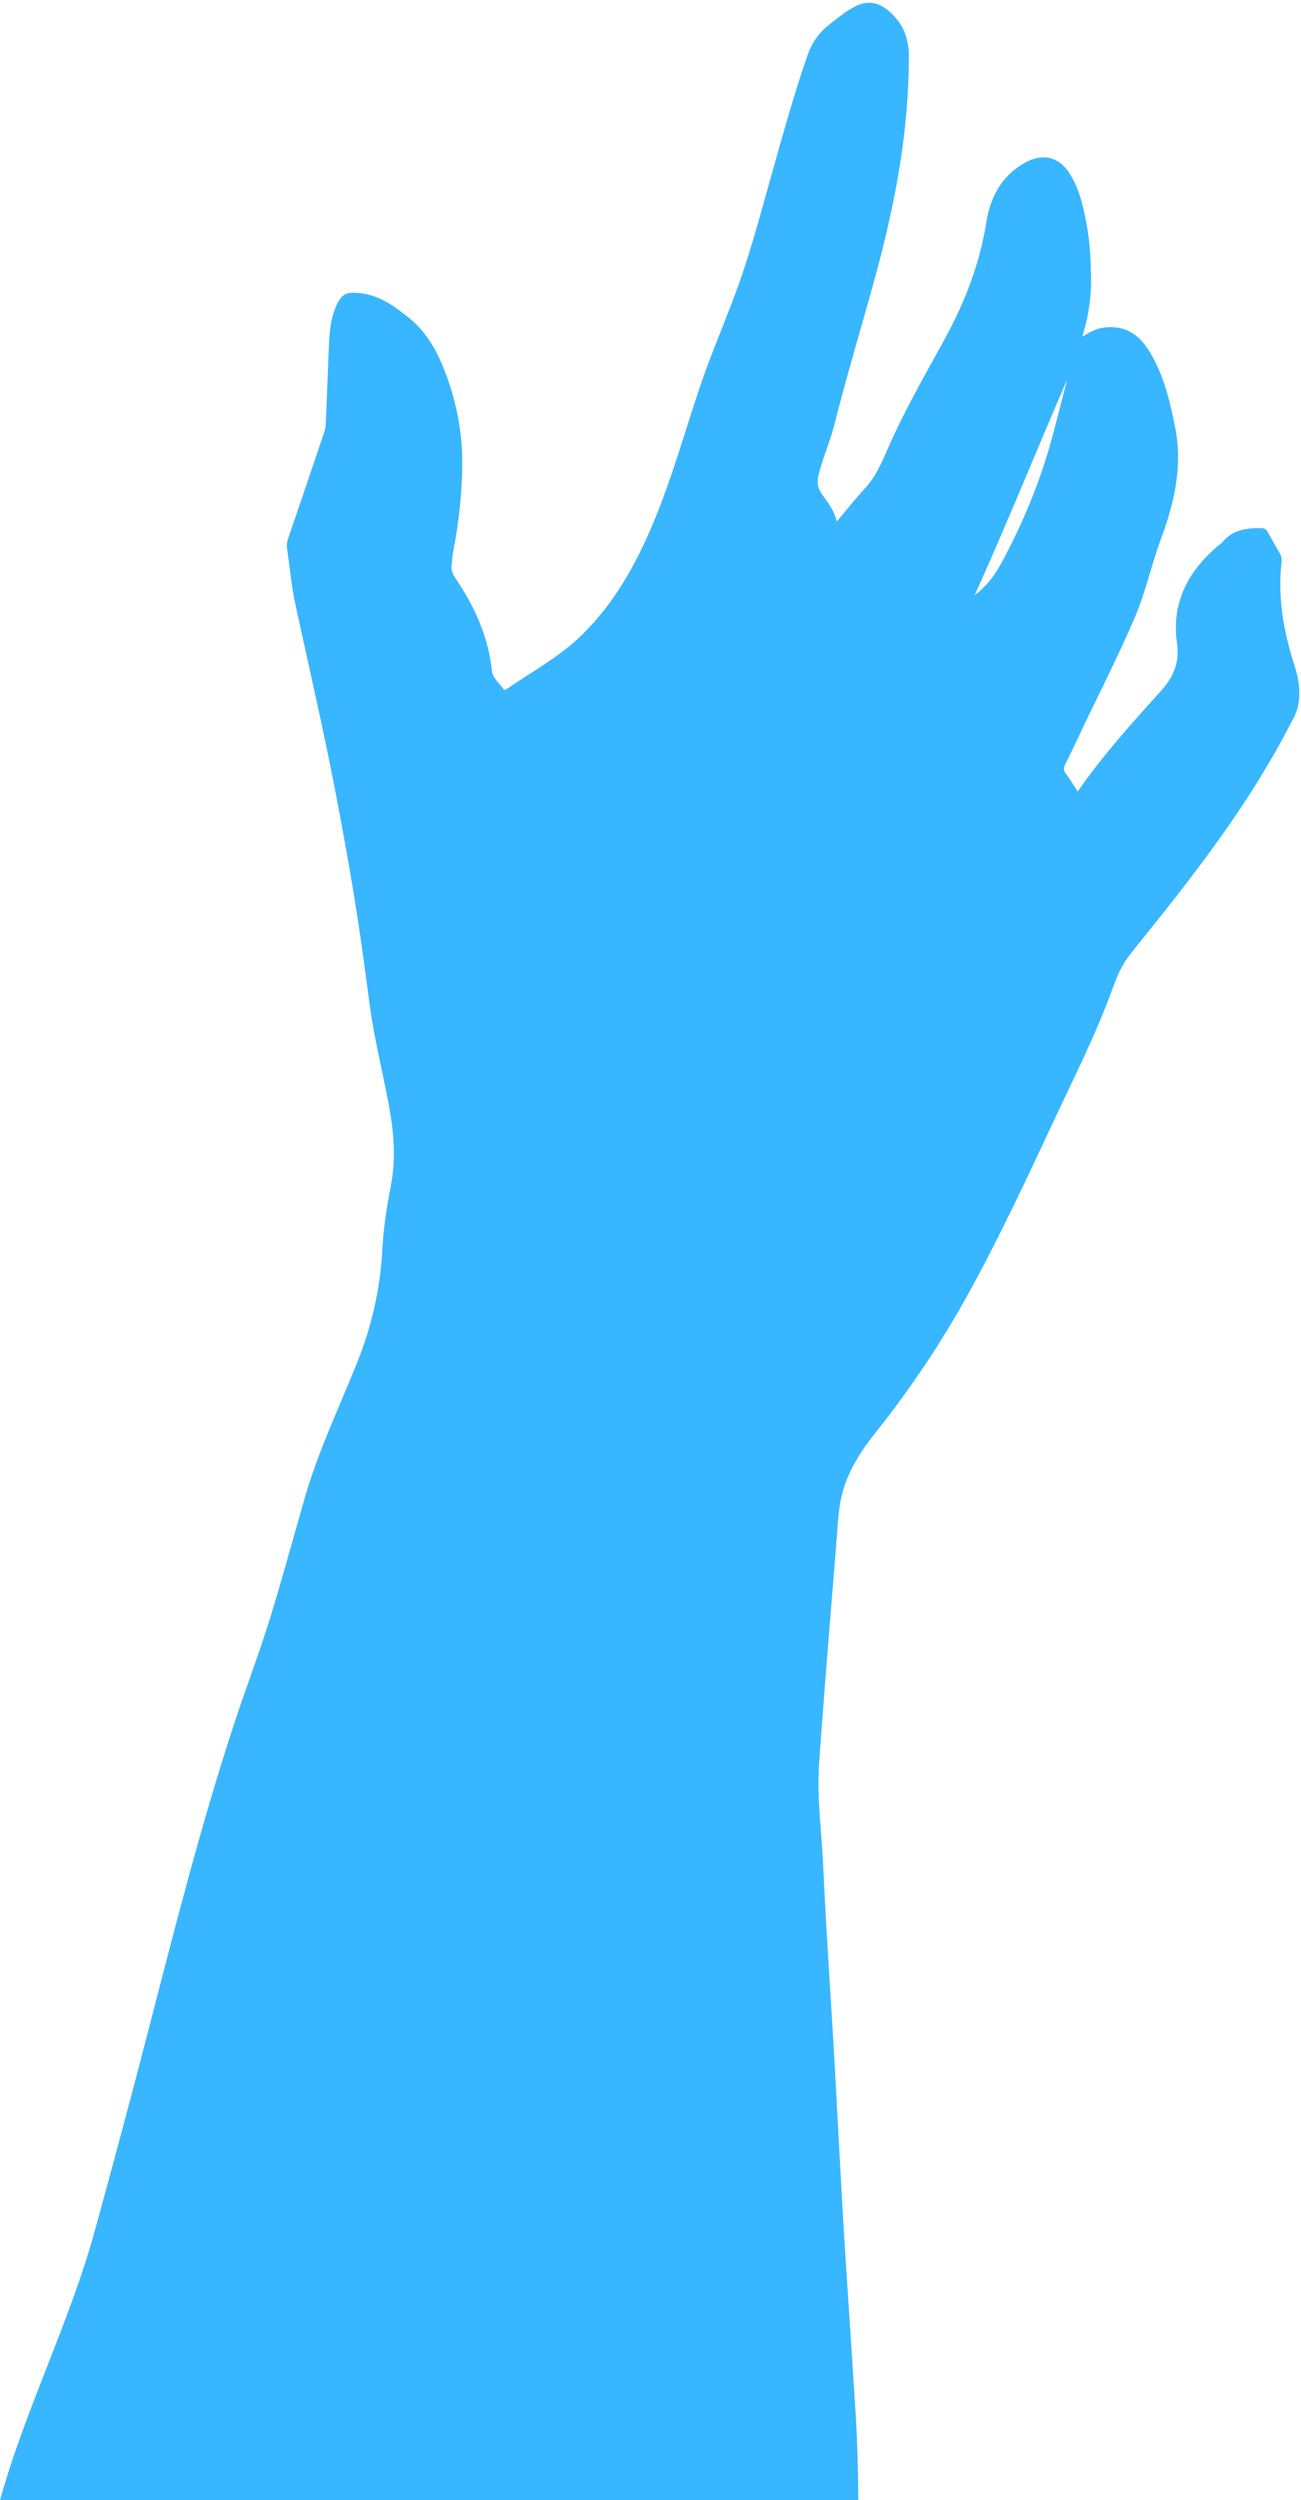 <?xml version="1.0" encoding="UTF-8" standalone="no"?><svg xmlns="http://www.w3.org/2000/svg" xmlns:xlink="http://www.w3.org/1999/xlink" fill="#000000" height="828.9" preserveAspectRatio="xMidYMid meet" version="1" viewBox="116.4 11.6 431.6 828.9" width="431.6" zoomAndPan="magnify"><g id="change1_1"><path d="M545.8,232.08c-3.57-11.12-5.61-22.36-4.25-34.07c0.11-0.95,0.01-1.9-0.5-2.78c-1.39-2.42-2.78-4.84-4.1-7.29 c-0.47-0.88-1.05-1.21-2.07-1.23c-4.92-0.13-9.52,0.52-12.92,4.6c-0.2,0.24-0.48,0.42-0.73,0.62 c-10.42,8.54-16.34,19.16-14.36,32.97c0.89,6.22-1.11,11.04-5.08,15.46c-4.53,5.03-9.07,10.05-13.46,15.2 c-5,5.87-9.87,11.87-14.38,18.43c-1.4-2.1-2.61-4.06-3.98-5.91c-0.78-1.05-0.78-1.91-0.2-3.04c1.62-3.2,3.14-6.44,4.67-9.68 c6.18-13.11,12.86-25.99,18.54-39.32c3.53-8.29,5.37-17.16,8.5-25.59c4.42-11.91,7.33-24.03,4.81-36.9 c-1.74-8.87-3.77-17.59-8.55-25.41c-3.44-5.63-8.14-8.81-15.06-7.94c-2.54,0.32-4.73,1.4-7.18,3.08c0.22-0.96,0.28-1.34,0.4-1.7 c1.85-6.15,2.6-12.48,2.45-18.86c-0.13-5.32-0.4-10.66-1.33-15.92c-1.04-5.89-2.27-11.74-5.35-16.99 c-3.76-6.41-9.48-7.72-15.83-3.93c-7.38,4.4-10.93,11.25-12.21,19.33c-2.18,13.71-7.06,26.4-13.67,38.49 c-6.5,11.88-13.28,23.6-18.75,36.02c-2.14,4.87-4.16,9.8-7.88,13.82c-3.18,3.43-6.08,7.12-9.34,10.96c-0.87-3.8-3.08-6.48-5.04-9.25 c-1.39-1.95-1.56-3.83-1.02-6.06c1.39-5.74,3.84-11.15,5.28-16.85c4.03-15.97,8.8-31.73,13.17-47.59 c6.72-24.39,11.57-49.05,11.53-74.53c-0.01-6.14-1.95-10.76-6.36-14.72c-3.65-3.28-7.5-3.94-11.83-1.58 c-3.01,1.65-5.68,3.81-8.36,5.94c-3.41,2.71-5.73,6.11-7.14,10.22c-4.68,13.63-8.5,27.51-12.4,41.37 c-3.53,12.56-6.87,25.18-11.44,37.42c-3.95,10.59-8.43,20.97-12.02,31.69c-4.98,14.86-9.19,29.99-15.26,44.47 c-5.74,13.7-12.88,26.49-23.6,37.02c-7.35,7.23-16.4,12.06-24.78,17.84c-0.38,0.26-0.94,0.7-1.26,0.2 c-1.34-2.02-3.59-3.52-3.87-6.16c-1.2-11.3-5.75-21.28-12.04-30.54c-0.96-1.42-1.54-2.75-1.35-4.41c0.19-1.74,0.34-3.49,0.67-5.2 c1.76-9.08,2.75-18.28,2.88-27.5c0.17-11.31-2.01-22.31-6.27-32.84c-2.55-6.29-5.97-12.07-11.29-16.36 c-5.53-4.45-11.31-8.61-19-8.41c-2.18,0.06-3.41,0.92-4.48,2.84c-2.71,4.86-3.01,10.13-3.22,15.46c-0.34,8.51-0.67,17.03-1.04,25.54 c-0.03,0.78-0.21,1.58-0.47,2.33c-4,11.84-8.01,23.67-12.06,35.49c-0.32,0.94-0.46,1.86-0.32,2.81c0.91,6.37,1.48,12.82,2.85,19.1 c4.45,20.51,9.19,40.96,13.17,61.58c2.73,14.13,5.27,28.28,7.46,42.5c1.47,9.51,2.71,19.05,3.99,28.59 c1.49,11.12,4.28,22,6.32,33.02c1.65,8.9,2.44,17.83,0.67,26.81c-1.39,7.03-2.46,14.12-2.83,21.27 c-0.66,12.94-3.55,25.33-8.35,37.32c-5.95,14.84-12.88,29.31-17.33,44.73c-3.93,13.6-7.6,27.28-11.8,40.79 c-3.47,11.16-7.66,22.1-11.33,33.21c-10.94,33.1-19.55,66.86-28.26,100.59c-5.94,23.02-12.1,45.98-18.41,68.91 c-8.2,29.78-23.15,59.27-31.33,88.93h284.71c-0.03-11.09-0.4-22.18-1.17-33.26c-0.35-5-0.62-10.01-0.95-15.01 c-0.9-13.82-1.87-27.63-2.7-41.45c-0.91-15.34-1.69-30.68-2.54-46.03c-0.33-5.96-0.65-11.92-1.01-17.88 c-0.74-12.31-1.52-24.62-2.25-36.94c-0.41-6.99-0.74-13.99-1.09-20.99c-0.54-10.79-2.03-21.55-1.3-32.39 c0.59-8.81,1.28-17.62,1.97-26.43c1.24-15.79,2.51-31.57,3.79-47.35c0.33-4.12,0.53-8.27,1.16-12.35 c1.41-9.11,6.14-16.71,11.73-23.73c11.7-14.69,22.11-30.2,31.14-46.66c10.09-18.38,18.98-37.34,27.84-56.32 c6.83-14.64,14.2-29.04,19.7-44.28c1.44-3.98,3.09-7.88,5.73-11.24c4.68-5.95,9.49-11.79,14.16-17.75 c14.37-18.34,27.94-37.22,38.71-57.96c1.1-2.12,2.35-4.14,2.89-6.52C548.04,241.2,547.23,236.53,545.8,232.08z M465.61,156.01 c-3.96,14.92-9.85,29.07-17.2,42.62c-2.17,4.01-5,7.54-8.69,10.36c10.72-23.65,20.36-47.73,30.7-71.55 C468.82,143.64,467.25,149.84,465.61,156.01z" fill="#38b6ff"/></g></svg>